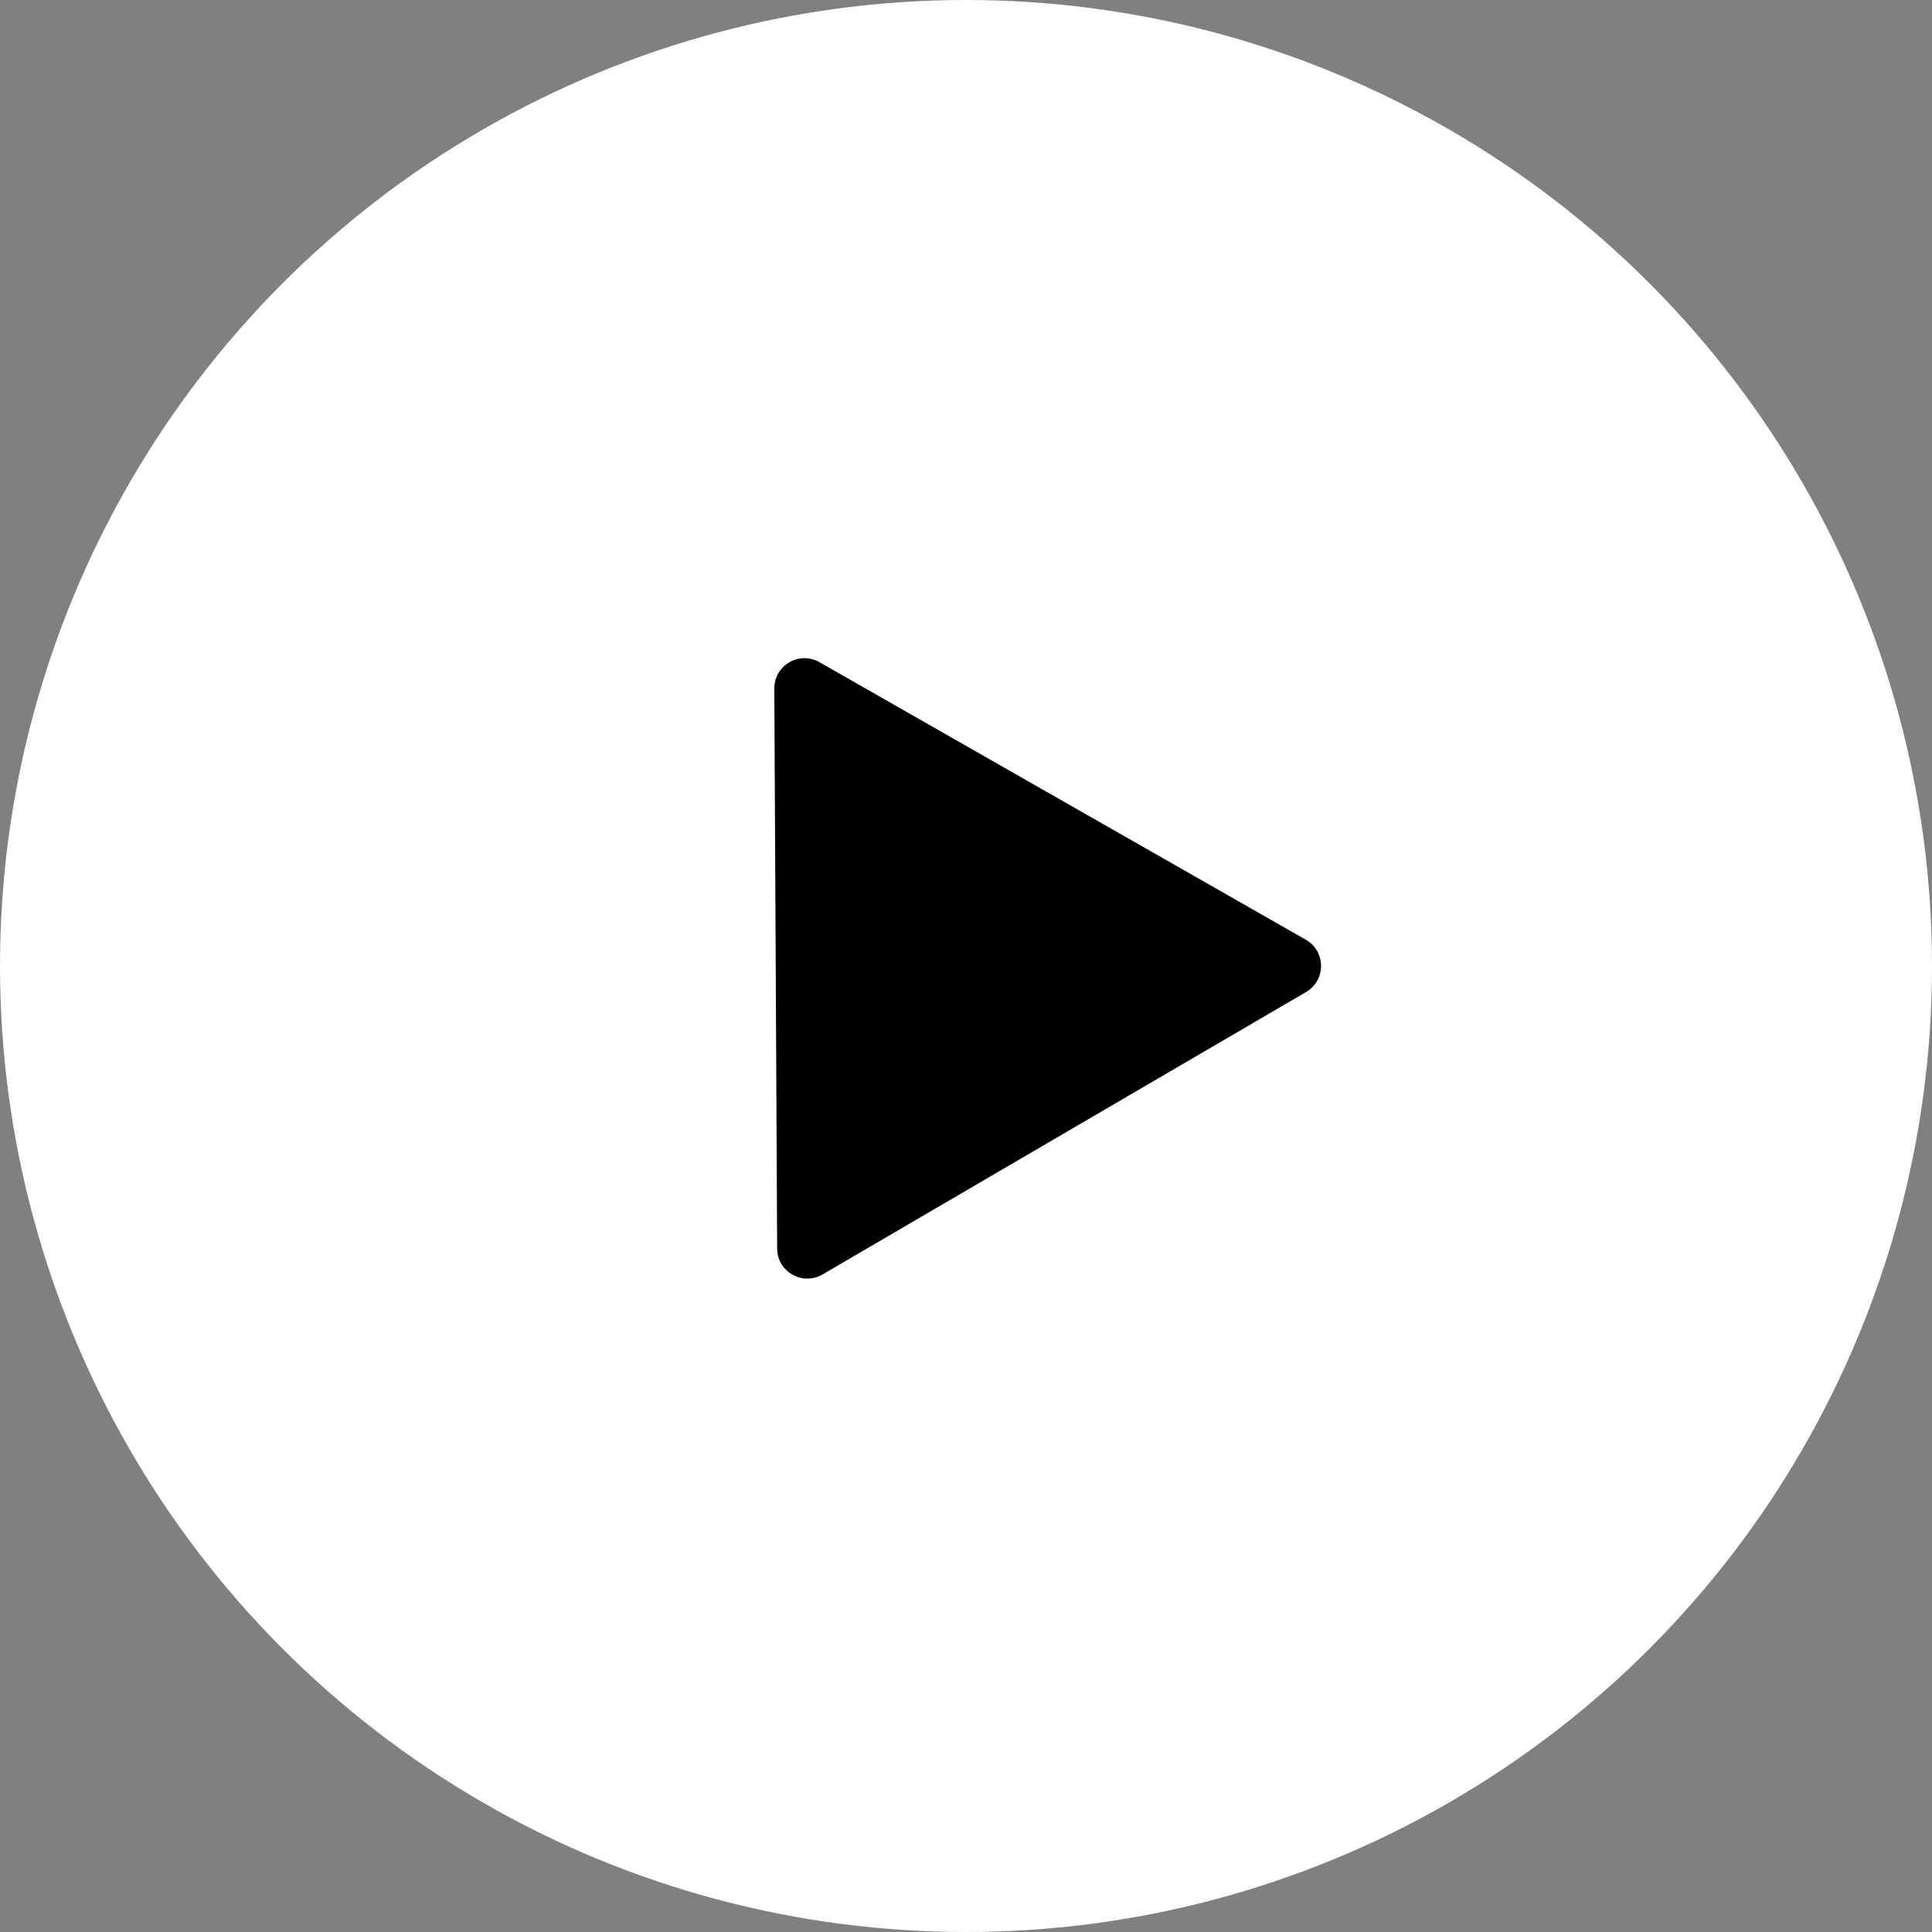 <?xml version="1.0" encoding="UTF-8"?> <svg xmlns="http://www.w3.org/2000/svg" width="192" height="192" viewBox="0 0 192 192" fill="none"><rect x="0" y="0" width="192" height="192" fill="#808080" stroke="none"/><circle cx="96" cy="96" r="96" fill="white"></circle><path d="M76.951 68.428C76.939 66.118 79.432 64.662 81.438 65.807L129.772 93.388C131.778 94.533 131.793 97.42 129.799 98.584L81.745 126.653C79.751 127.818 77.244 126.387 77.232 124.078L76.951 68.428Z" fill="black"></path></svg> 